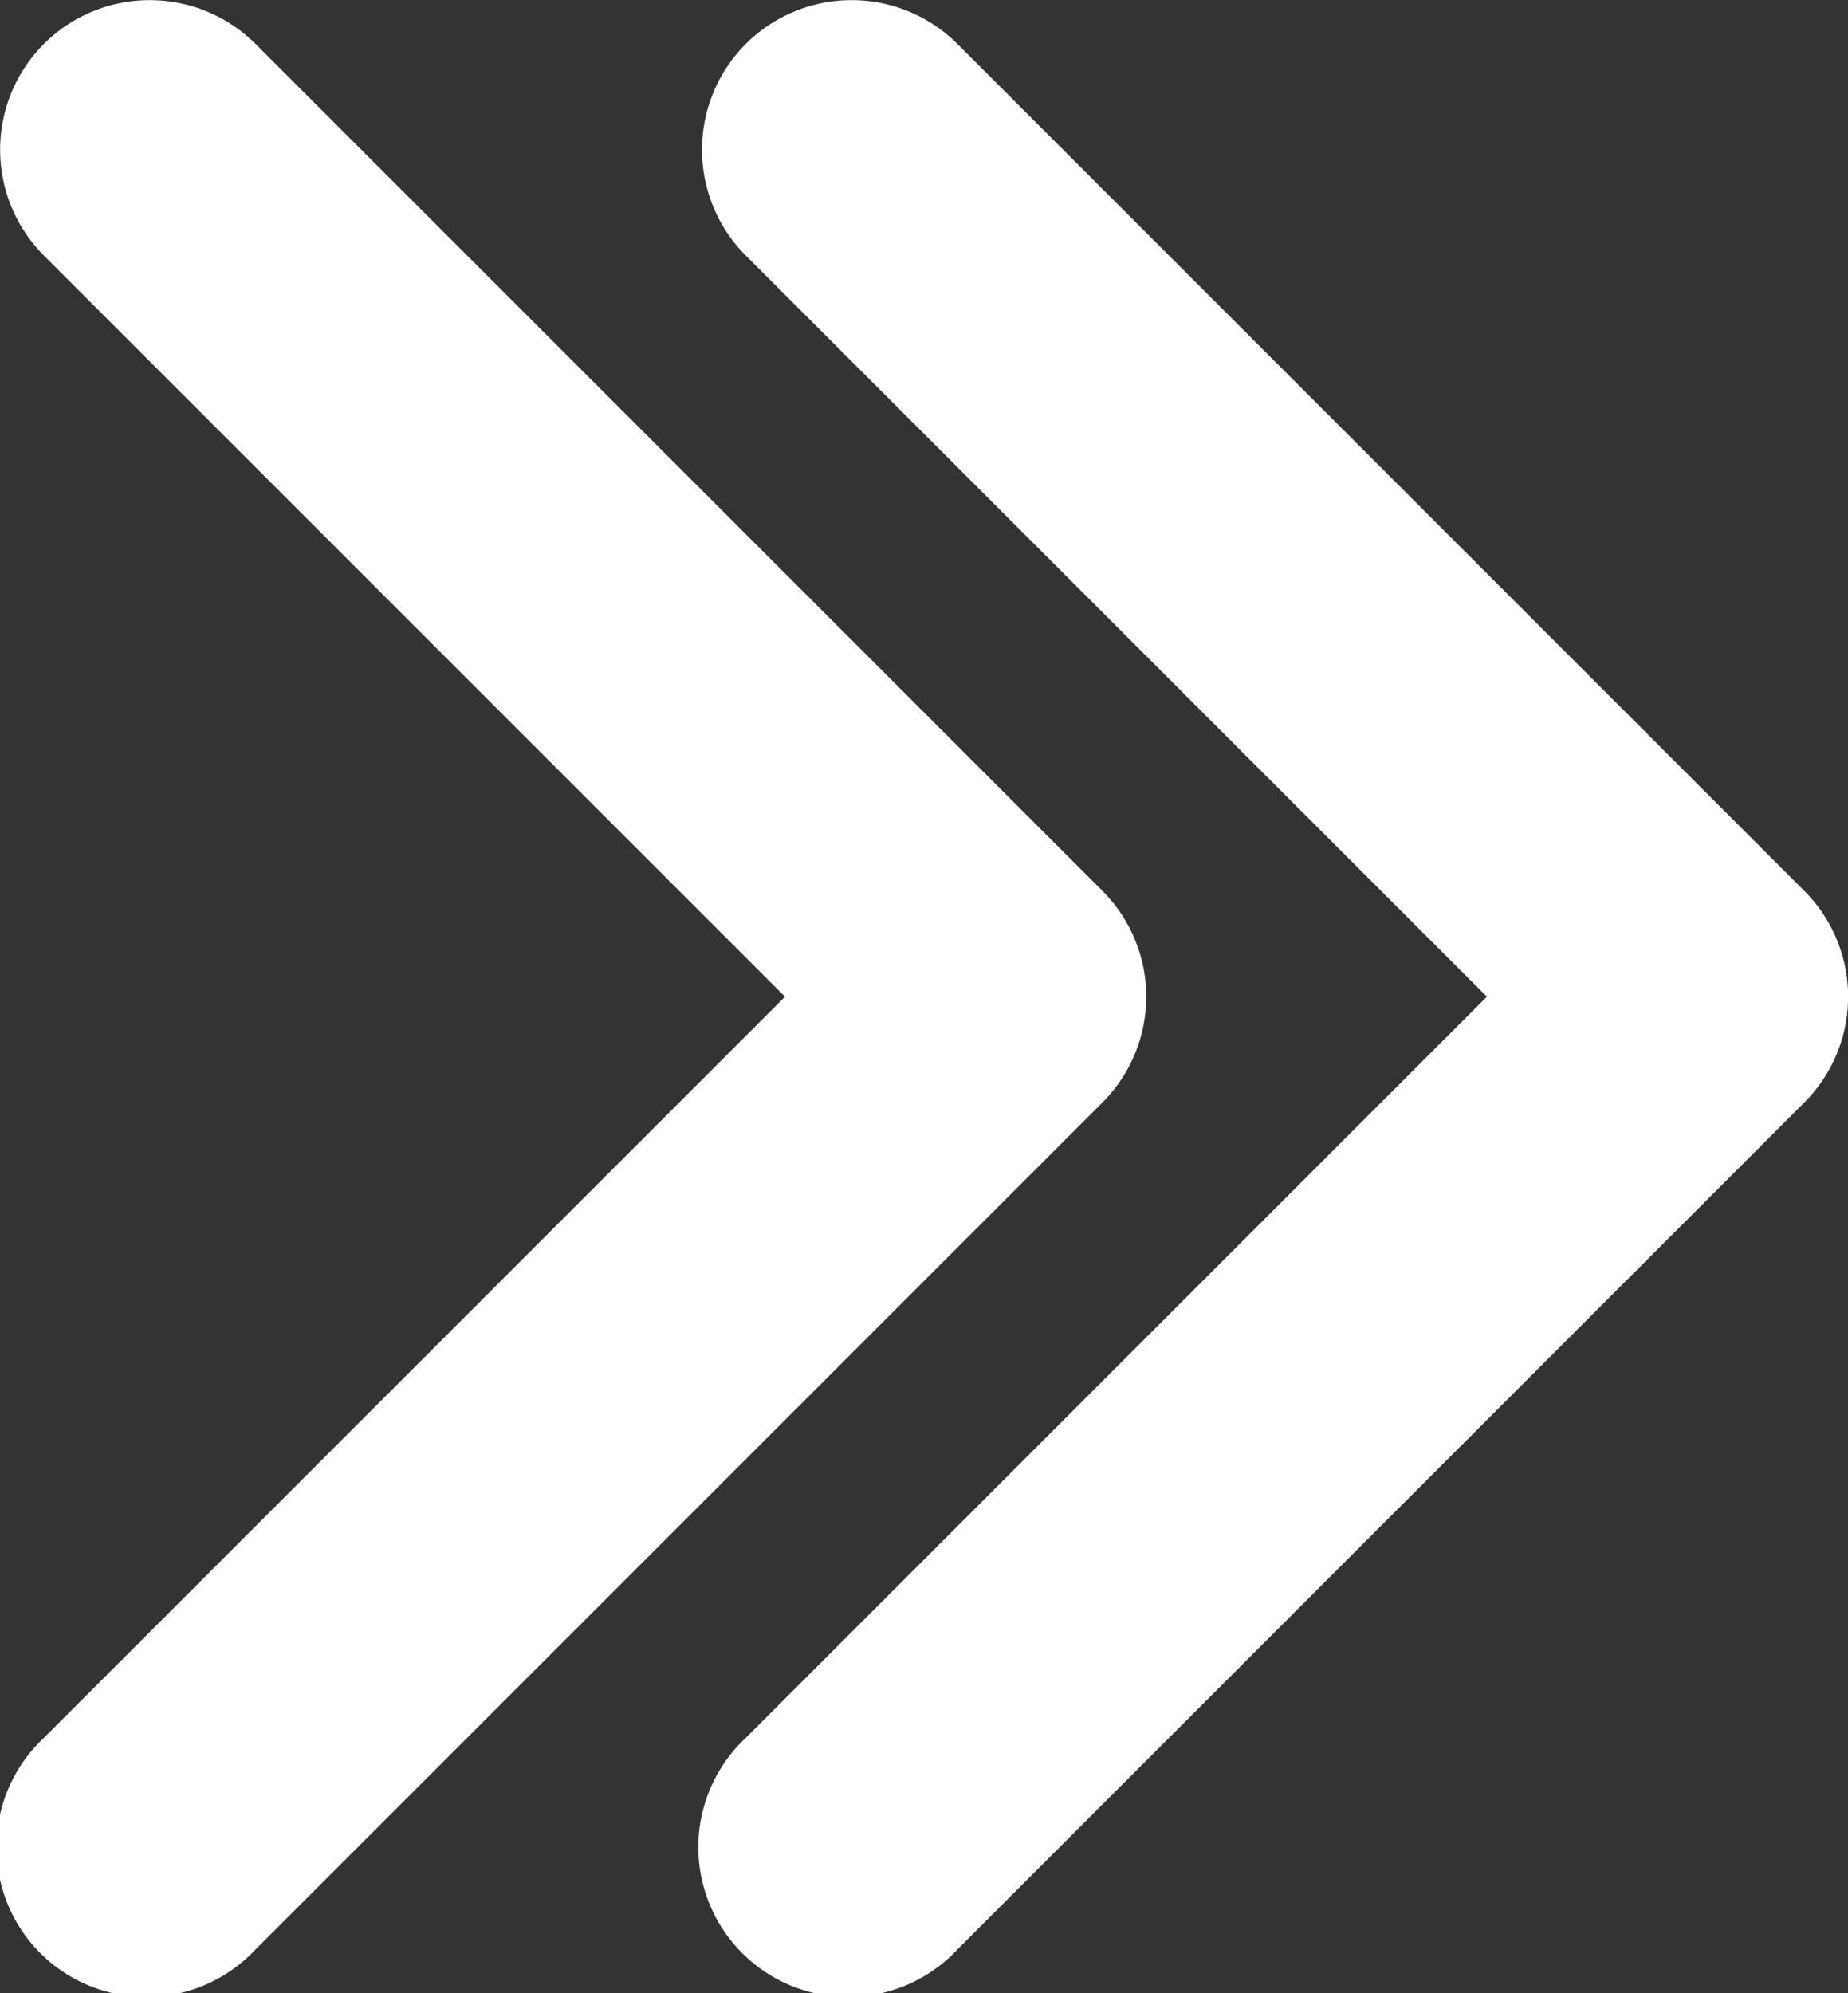 <svg xmlns="http://www.w3.org/2000/svg" width="7.912" height="8.533" viewBox="0 0 7.912 8.533">
  <rect x="0" y="0" width="7.912" height="8.533" fill="#333333" stroke="none"/>
  <g id="Group_129" data-name="Group 129" transform="translate(-197 -2481)">
    <g id="arrow-right-bold" transform="translate(200.005 2481)">
      <path id="Path_182" data-name="Path 182" d="M60.988,16.521a.641.641,0,0,0,0,.906L64.161,20.6l-3.173,3.173a.641.641,0,1,0,.906.906l3.626-3.626a.641.641,0,0,0,0-.906l-3.626-3.626A.641.641,0,0,0,60.988,16.521Z" transform="translate(-60.8 -16.333)" fill="#fff"/>
    </g>
    <g id="arrow-right-bold-2" data-name="arrow-right-bold" transform="translate(197 2481)">
      <path id="Path_182-2" data-name="Path 182" d="M60.988,16.521a.641.641,0,0,0,0,.906L64.161,20.6l-3.173,3.173a.641.641,0,1,0,.906.906l3.626-3.626a.641.641,0,0,0,0-.906l-3.626-3.626A.641.641,0,0,0,60.988,16.521Z" transform="translate(-60.8 -16.333)" fill="#fff"/>
    </g>
  </g>
</svg>
